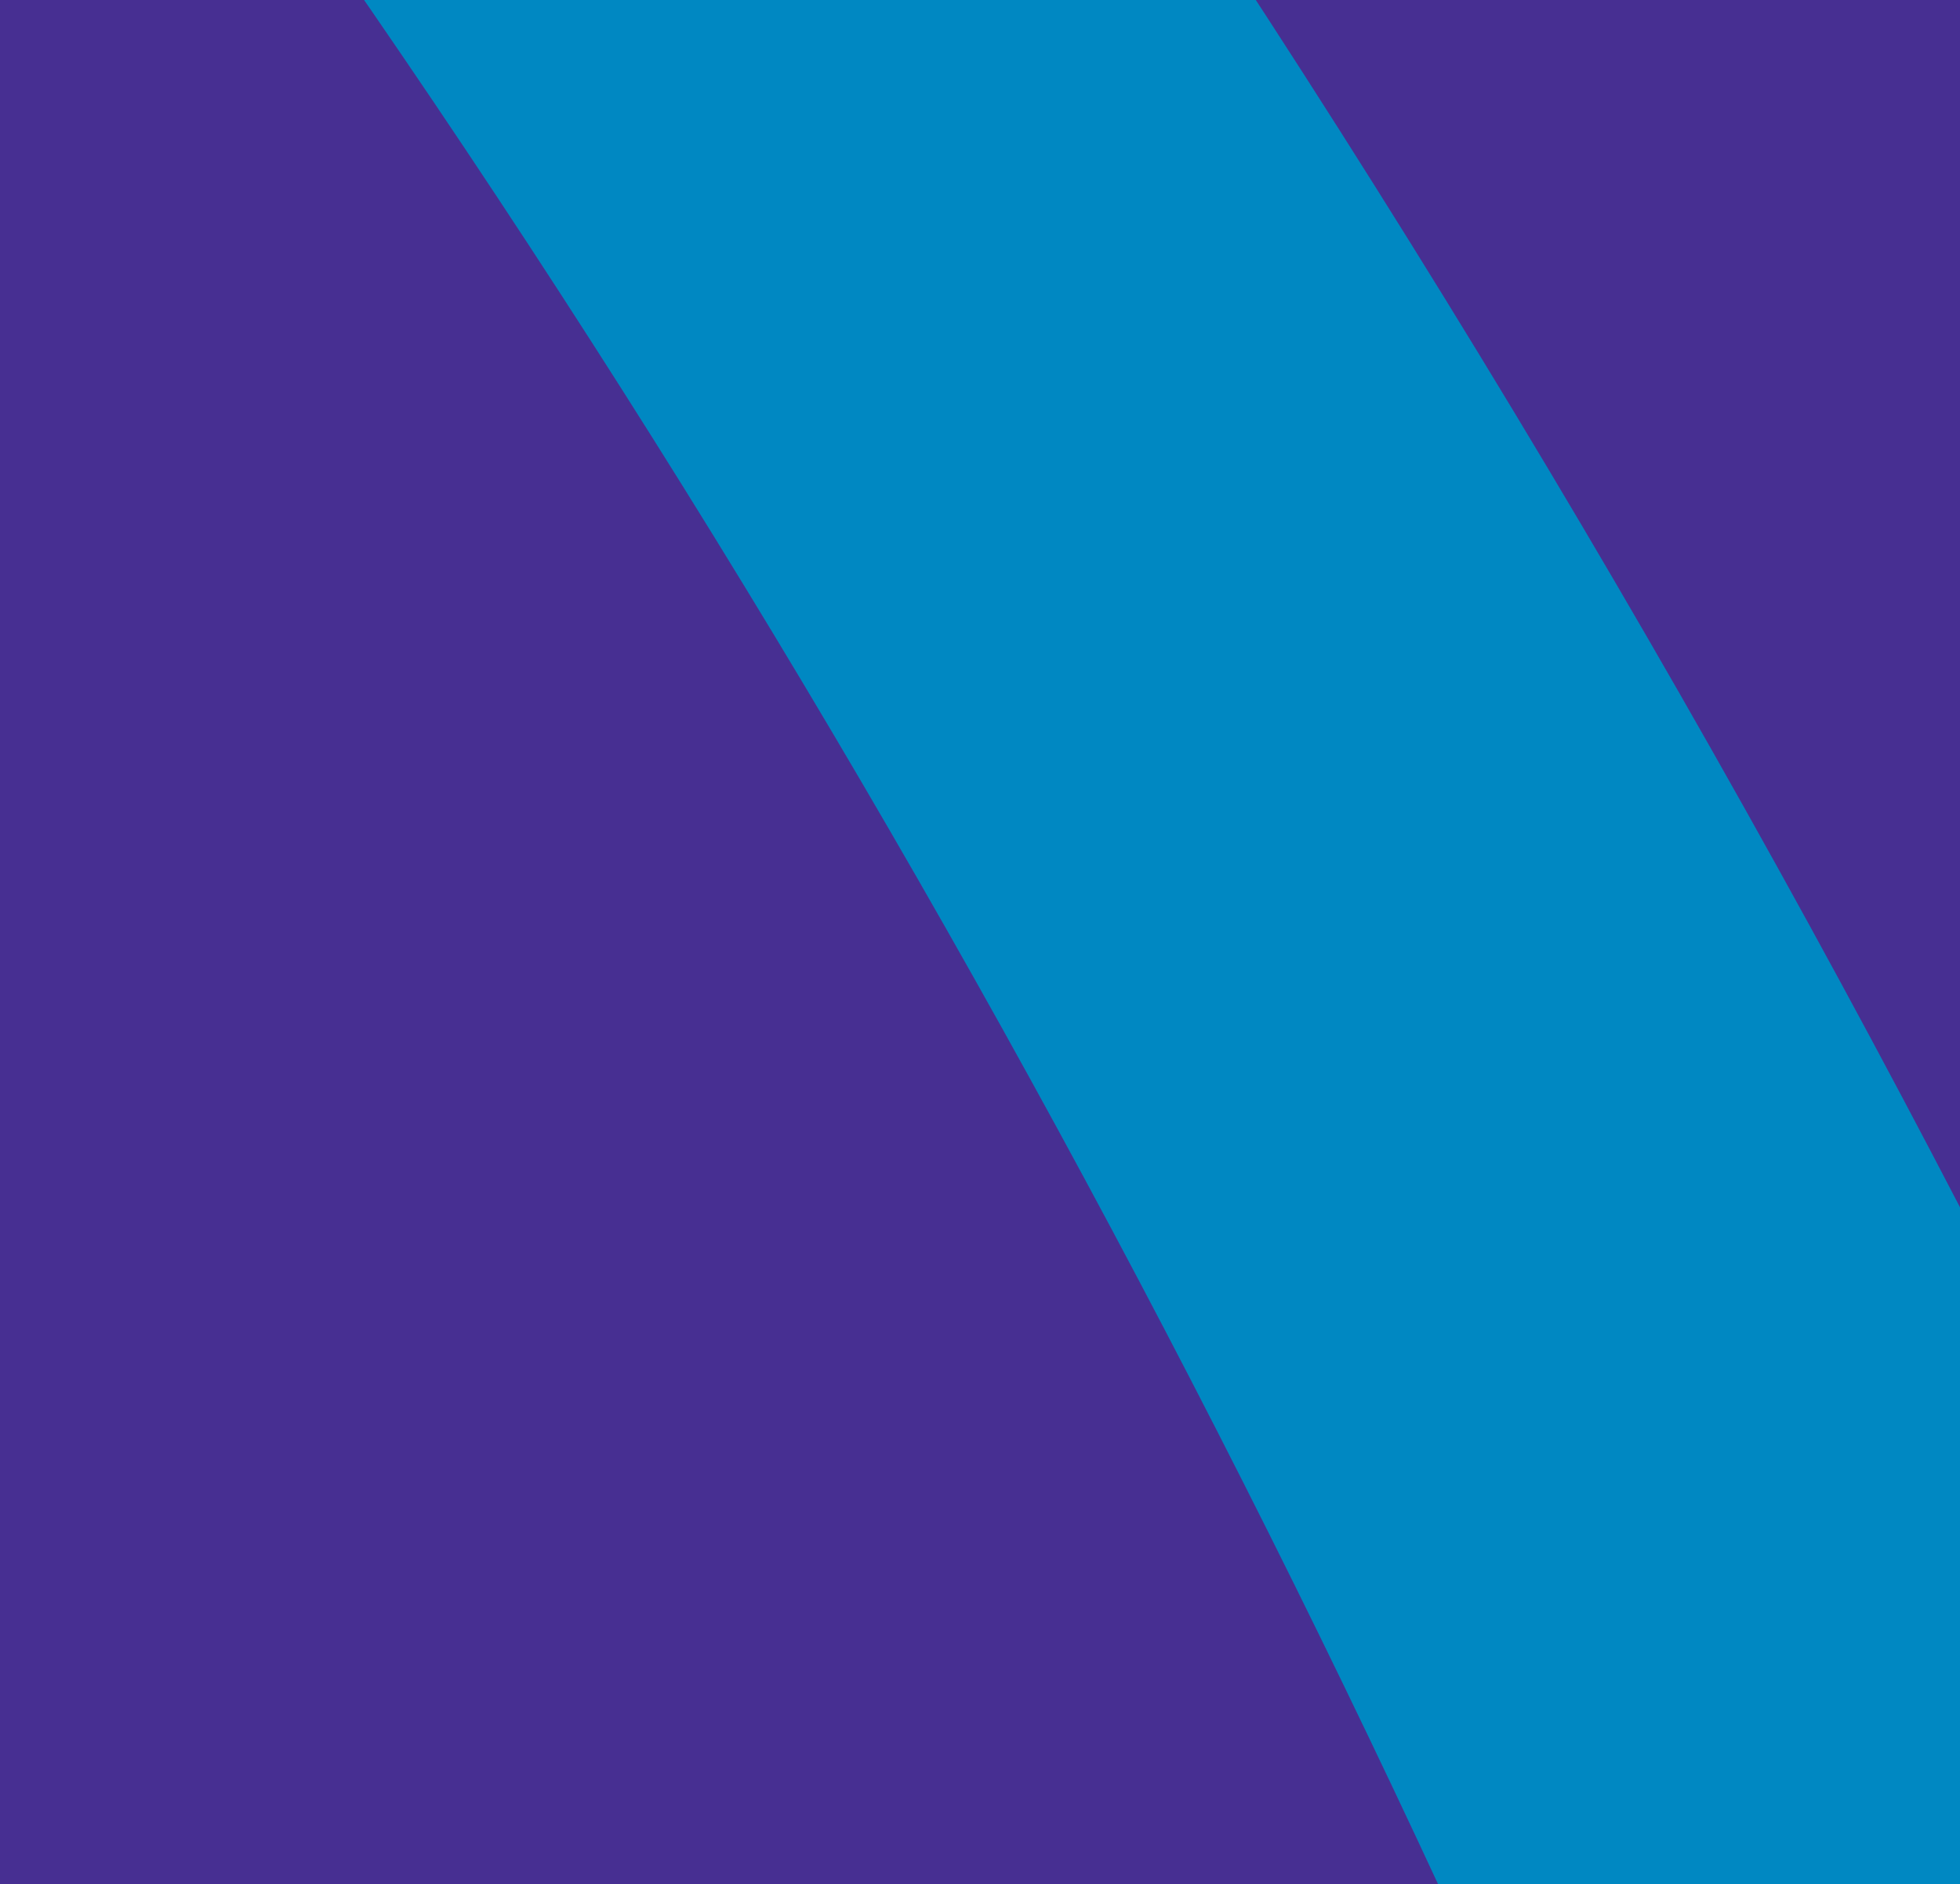 <svg width="440" height="423" viewBox="0 0 440 423" fill="none" xmlns="http://www.w3.org/2000/svg">
<g clip-path="url(#clip0_86_8)">
<rect width="440" height="423" fill="#472F92"/>
<path d="M-2840.89 2192.35L-2888.07 2356.85C-2101.26 2849 -1390.82 3129.86 -811.318 3172.74C-285.145 3211.75 140.652 3057.7 420.045 2727.03C1035.38 1999.16 853.047 577.78 -17.354 -390.185L-21.04 -386.774L-73.449 -203.933C282.147 219.997 496.429 743.715 577.108 1268.6C661.411 1815.87 558.193 2308.69 294.554 2620.95C50.6 2909.66 -327.652 3043.89 -799.154 3008.77C-1361.31 2967 -2060.98 2685.69 -2840.89 2192.35Z" fill="#0088C2"/>
</g>
<defs>
<clipPath id="clip0_86_8">
<rect width="440" height="423" fill="white"/>
</clipPath>
</defs>
</svg>
